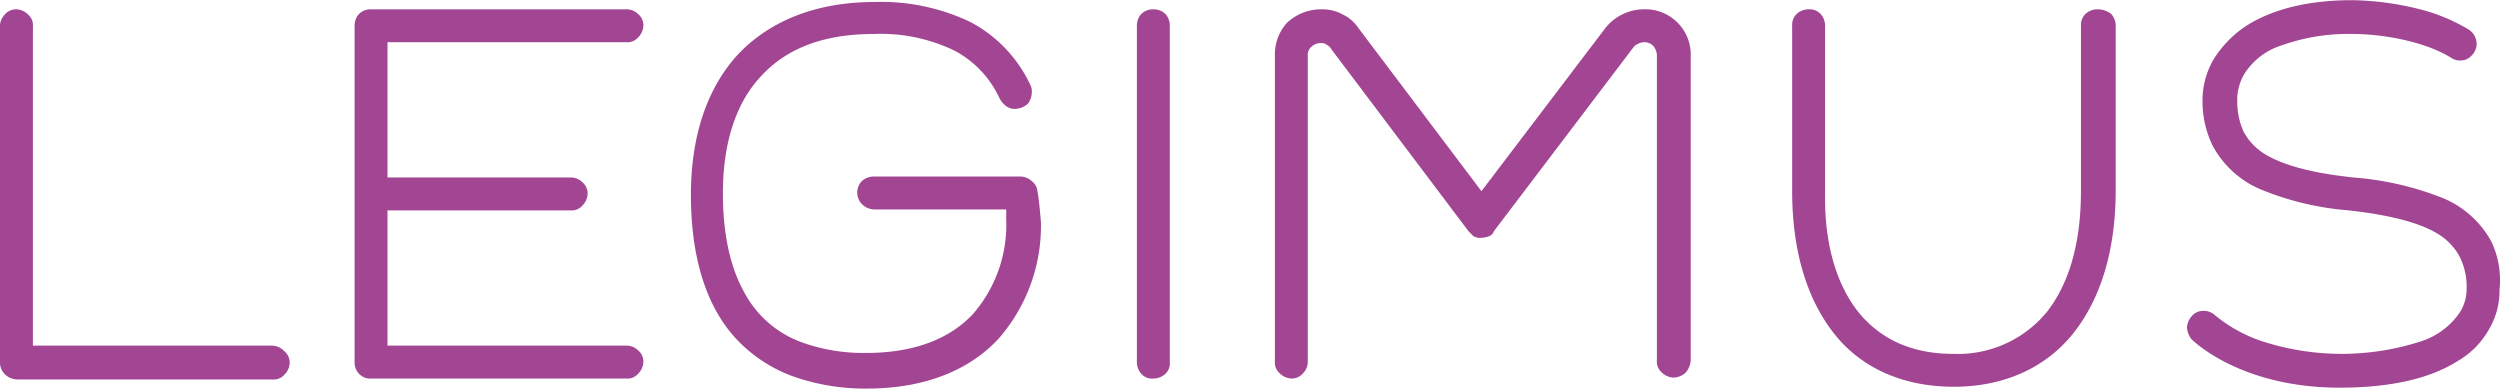 <svg id="Logotyp" xmlns="http://www.w3.org/2000/svg" width="200" height="31.1" viewBox="0 0 273.552 42.5">
	<defs>
		<style>
			.letter{fill:#a24593;}
		</style>
	</defs>
  <path id="Path_1" data-name="Path 1" class="letter" d="M72.1,80.7H46V45.8a1.536,1.536,0,0,0-.5-1.3,1.936,1.936,0,0,0-1.3-.6,1.612,1.612,0,0,0-1.3.6,1.793,1.793,0,0,0-.5,1.3V82.5a1.793,1.793,0,0,0,.5,1.3,1.974,1.974,0,0,0,1.4.6H72.2a1.536,1.536,0,0,0,1.3-.5,1.936,1.936,0,0,0,.6-1.3,1.612,1.612,0,0,0-.6-1.3A1.885,1.885,0,0,0,72.1,80.7Z" transform="translate(-42.4 -42.9)" fill="#ffffff;"/>
  <path id="Path_2" data-name="Path 2" class="letter" d="M110.9,47.5a1.536,1.536,0,0,0,1.3-.5,1.936,1.936,0,0,0,.6-1.3,1.612,1.612,0,0,0-.6-1.3,1.793,1.793,0,0,0-1.3-.5H83a1.816,1.816,0,0,0-1.4.6,1.922,1.922,0,0,0-.4,1.2V82.5a1.793,1.793,0,0,0,.5,1.3,2.092,2.092,0,0,0,.6.4,1.7,1.7,0,0,0,.7.1h27.9a1.536,1.536,0,0,0,1.3-.5,1.936,1.936,0,0,0,.6-1.3,1.612,1.612,0,0,0-.6-1.3,1.793,1.793,0,0,0-1.3-.5H84.8V65.9h20a1.536,1.536,0,0,0,1.3-.5,1.936,1.936,0,0,0,.6-1.3,1.612,1.612,0,0,0-.6-1.3,1.793,1.793,0,0,0-1.3-.5h-20V47.5Z" transform="translate(-42.4 -42.9)" fill="#ffffff;"/>
  <path id="Path_3" data-name="Path 3" class="letter" d="M155.9,63.7h0a1.524,1.524,0,0,0-.6-1,1.845,1.845,0,0,0-1.2-.5H138a1.9,1.9,0,0,0-1.3.5,1.811,1.811,0,0,0,0,2.5,1.984,1.984,0,0,0,1.3.6h14.5v1.1a14.868,14.868,0,0,1-3.6,10.3c-2.4,2.6-6.2,4.3-11.7,4.3a19.962,19.962,0,0,1-6.9-1.1,11.608,11.608,0,0,1-6.5-5.6c-1.5-2.7-2.3-6.3-2.3-10.8,0-5.4,1.4-9.8,4.1-12.7,2.7-3,6.7-4.7,12.4-4.7a18.581,18.581,0,0,1,8.8,1.8,11.2,11.2,0,0,1,5,5.3h0a2.7,2.7,0,0,0,.7.8,1.613,1.613,0,0,0,.9.3,2.2,2.2,0,0,0,1.5-.6,2.13,2.13,0,0,0,.4-1.2,1.483,1.483,0,0,0-.1-.7h0a14.973,14.973,0,0,0-6.6-7,22.621,22.621,0,0,0-10.5-2.2c-6.6,0-11.7,2.2-15.1,5.9-3.4,3.8-5,9.1-5,15.2,0,6.7,1.6,12.1,4.9,15.7A16.043,16.043,0,0,0,129,84a23.66,23.66,0,0,0,8.3,1.4c6.4,0,11.3-2.1,14.4-5.5a18.742,18.742,0,0,0,4.6-12.7c-.1-1.2-.2-2.4-.4-3.5Z" transform="translate(-42.4 -42.9)" fill="#ffffff;"/>
  <path id="Path_4" data-name="Path 4" class="letter" d="M168.6,43.9a1.816,1.816,0,0,0-1.4.6,1.922,1.922,0,0,0-.4,1.2V82.5a1.9,1.9,0,0,0,.5,1.3,1.536,1.536,0,0,0,1.3.5,1.9,1.9,0,0,0,1.3-.5,1.536,1.536,0,0,0,.5-1.3V45.7a1.922,1.922,0,0,0-.4-1.2A1.816,1.816,0,0,0,168.6,43.9Z" transform="translate(-42.4 -42.9)" fill="#ffffff;"/>
  <path id="Path_5" data-name="Path 5" class="letter" d="M222.2,43.9a5.423,5.423,0,0,0-4.1,2L204.5,63.8,191,45.9a4.281,4.281,0,0,0-1.6-1.4,4.751,4.751,0,0,0-2.4-.6,5.451,5.451,0,0,0-3.8,1.5,5.154,5.154,0,0,0-1.3,3.6V82.4a1.536,1.536,0,0,0,.5,1.3,1.936,1.936,0,0,0,1.3.6,1.612,1.612,0,0,0,1.3-.6,1.793,1.793,0,0,0,.5-1.3V49a1.16,1.16,0,0,1,.4-1,1.418,1.418,0,0,1,1.1-.4.845.845,0,0,1,.6.2,1.18,1.18,0,0,1,.5.5l15,19.9.1.1.4.4a1.344,1.344,0,0,0,.9.2,2.388,2.388,0,0,0,.9-.2c.2-.1.4-.3.4-.4l.2-.3,15.1-19.9h0a1,1,0,0,1,.5-.4,1.445,1.445,0,0,1,.7-.2,1.333,1.333,0,0,1,1,.4,1.777,1.777,0,0,1,.4,1V82.3a1.536,1.536,0,0,0,.5,1.3,1.936,1.936,0,0,0,1.3.6,2.106,2.106,0,0,0,1.3-.5,2.246,2.246,0,0,0,.6-1.4V49a4.963,4.963,0,0,0-5.2-5.1Z" transform="translate(-42.4 -42.9)" fill="#ffffff;"/>
  <path id="Path_6" data-name="Path 6" class="letter" d="M271.9,43.9a1.9,1.9,0,0,0-1.3.5,1.656,1.656,0,0,0-.5,1.3V63.8c0,5.9-1.4,10.3-3.8,13.3a12.6,12.6,0,0,1-10.2,4.5c-4.5,0-7.9-1.6-10.3-4.5-2.4-3-3.8-7.4-3.7-13.2V45.7a1.9,1.9,0,0,0-.5-1.3,1.656,1.656,0,0,0-1.3-.5,1.9,1.9,0,0,0-1.3.5,1.656,1.656,0,0,0-.5,1.3V63.8c0,6.5,1.6,11.8,4.6,15.6s7.6,5.8,13.1,5.8,10.1-2.1,13.1-5.9,4.6-9.1,4.6-15.6v-18a1.9,1.9,0,0,0-.5-1.3A2.436,2.436,0,0,0,271.9,43.9Z" transform="translate(-42.4 -42.9)" fill="#ffffff;"/>
  <path id="Path_7" data-name="Path 7" class="letter" d="M315,69.3a10.716,10.716,0,0,0-5.7-4.9,33.506,33.506,0,0,0-9.4-2.1h0c-4.7-.5-7.9-1.4-9.9-2.7a6.5,6.5,0,0,1-2.1-2.3,8.05,8.05,0,0,1-.7-3.3,5.664,5.664,0,0,1,.7-2.9,7.427,7.427,0,0,1,4-3.2,21.878,21.878,0,0,1,8-1.3c2.9,0,7.6.7,10.7,2.6h0a1.657,1.657,0,0,0,1,.3,1.612,1.612,0,0,0,1.3-.6,1.845,1.845,0,0,0,.5-1.2,1.922,1.922,0,0,0-.9-1.6h0a19.944,19.944,0,0,0-5.7-2.3,31.934,31.934,0,0,0-7-.9c-5.1,0-9.1,1.1-11.9,3a12.117,12.117,0,0,0-3.3,3.5,8.923,8.923,0,0,0-1.2,4.5,11.04,11.04,0,0,0,1.1,4.9,10.639,10.639,0,0,0,5.5,4.9,31.722,31.722,0,0,0,9.4,2.2h0c4.4.5,7.7,1.3,9.8,2.6a6.528,6.528,0,0,1,2.3,2.4,7.244,7.244,0,0,1,.8,3.5,4.845,4.845,0,0,1-.7,2.6,8.154,8.154,0,0,1-4.2,3.2,28.135,28.135,0,0,1-16.9.2,16,16,0,0,1-5.7-3h0a1.793,1.793,0,0,0-1.3-.5,1.612,1.612,0,0,0-1.3.6,2.078,2.078,0,0,0-.5,1.2,2.355,2.355,0,0,0,.5,1.3h0c.2.2,5.4,5.3,16.2,5.3,5.6,0,9.9-1,12.9-2.9a9.224,9.224,0,0,0,3.4-3.4,8.308,8.308,0,0,0,1.2-4.4A9.9,9.9,0,0,0,315,69.3Z" transform="translate(-42.4 -42.9)" fill="#ffffff;"/>
</svg>
